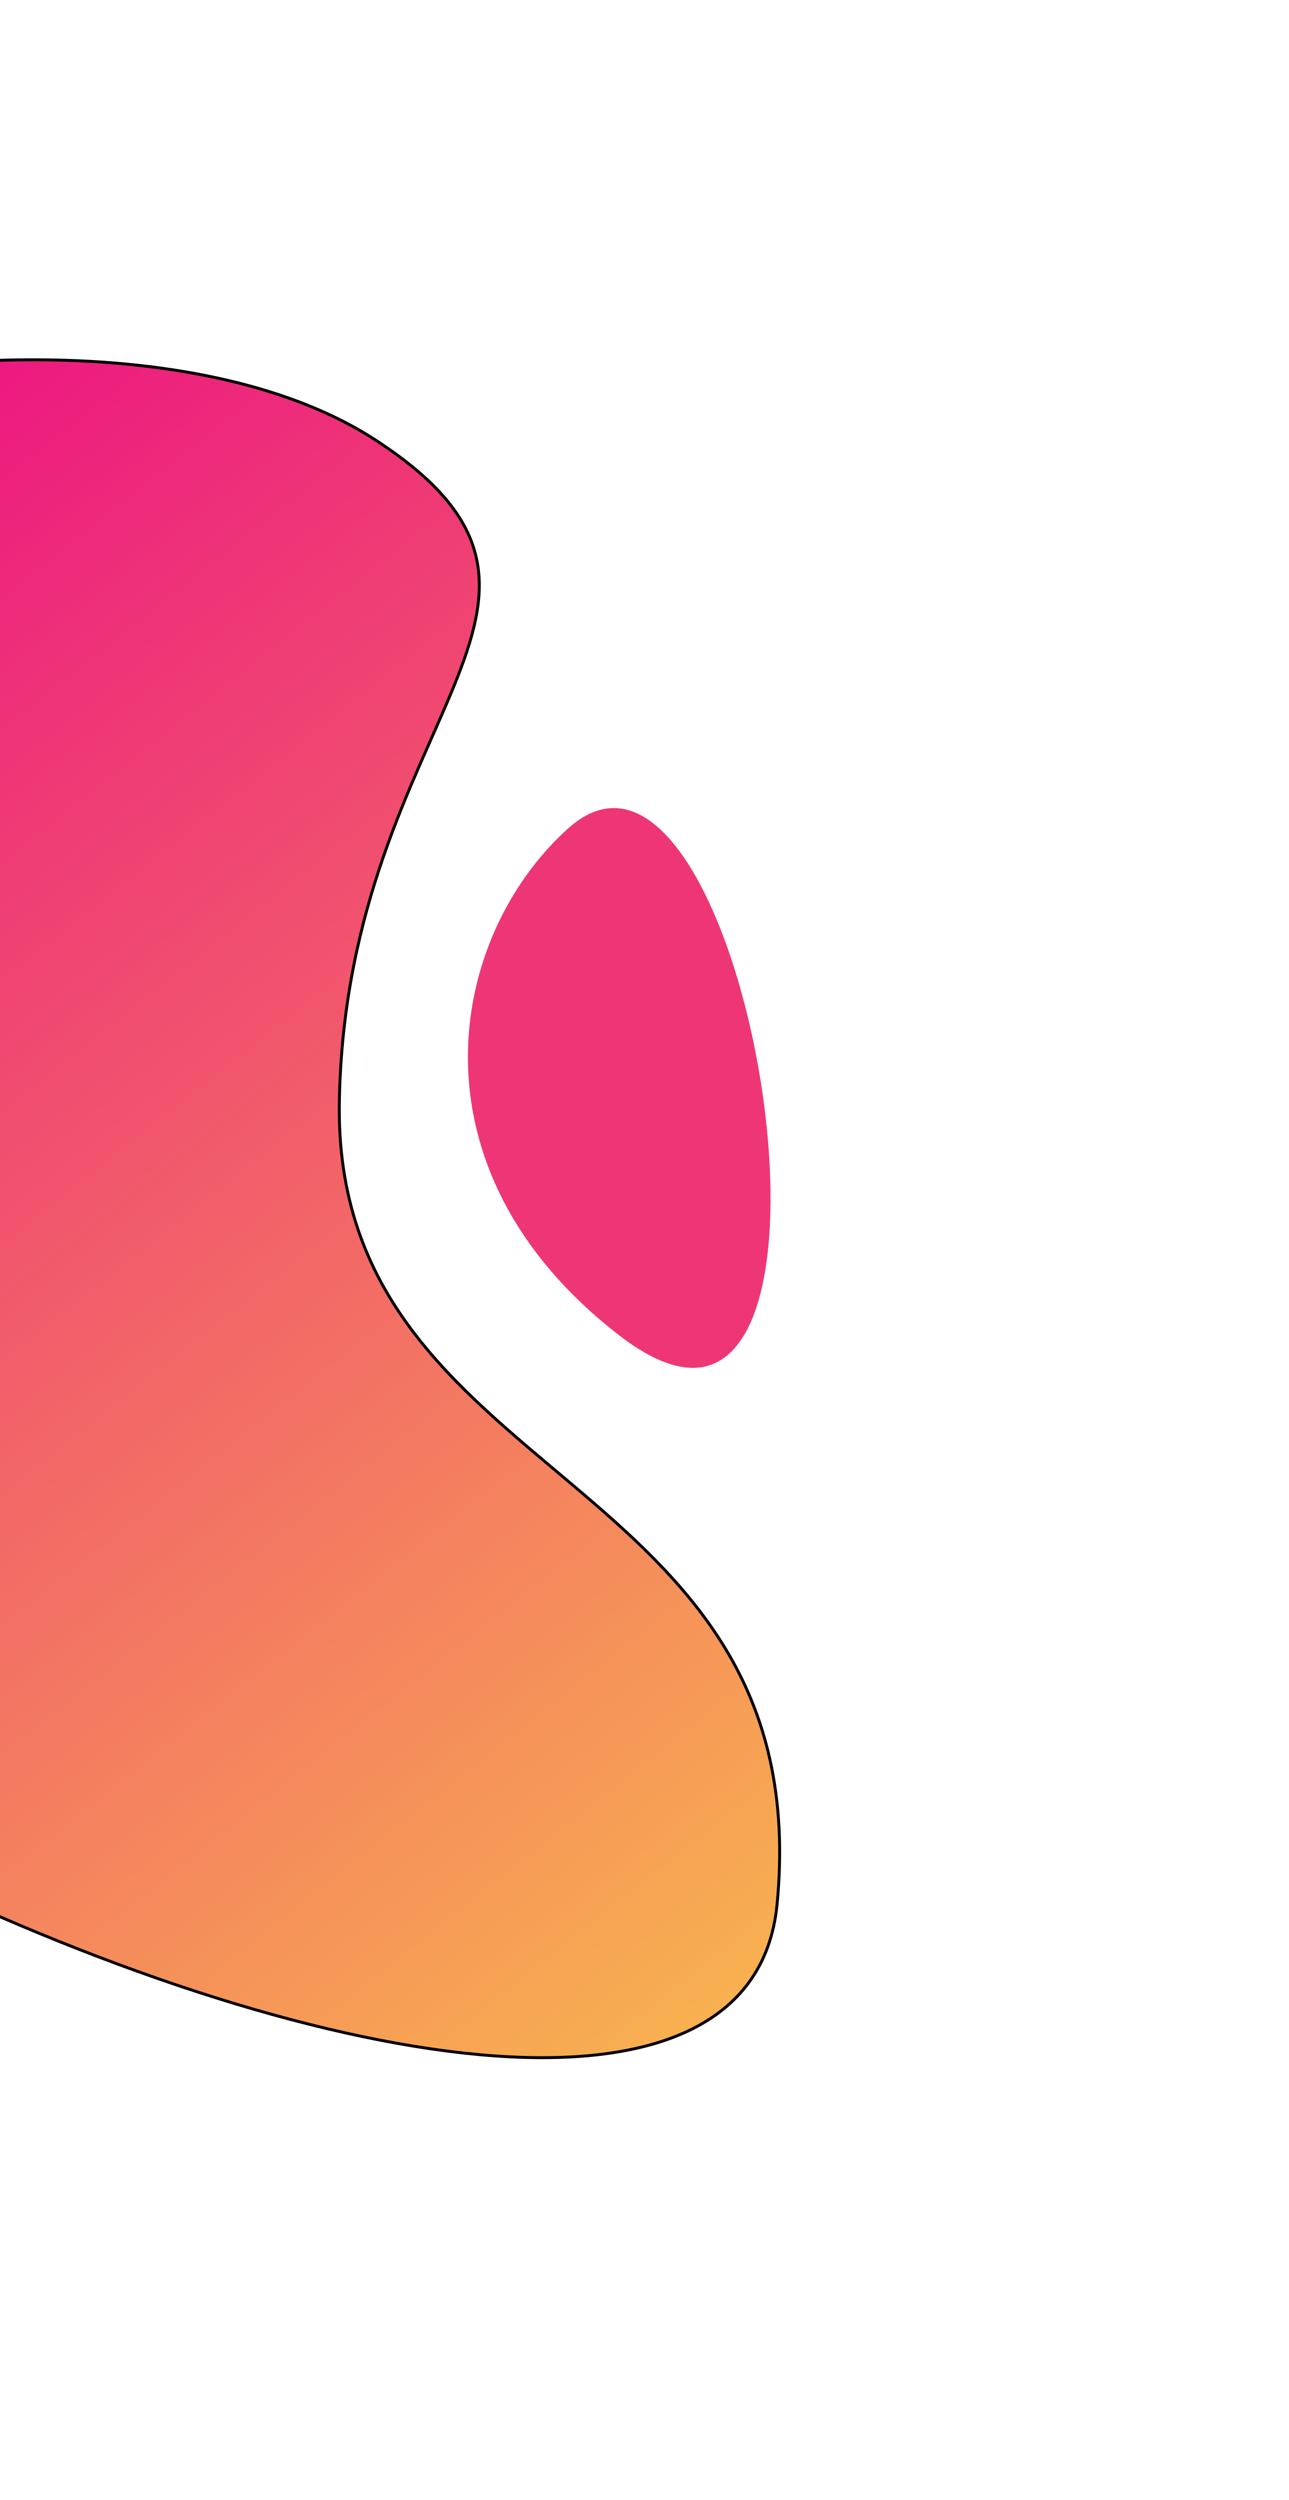<svg width="441" height="855" viewBox="0 0 441 855" fill="none" xmlns="http://www.w3.org/2000/svg">
<path d="M116.101 376.58C113.637 509.01 280.182 501.616 265.868 651.207C249.693 820.235 -343.885 544.888 -321.279 340.65C-300.303 151.136 17.423 78.267 128.388 150.432C214.011 206.117 118.565 244.151 116.101 376.58Z" fill="url(#paint0_linear_245_27)" stroke="black"/>
<path d="M194.34 283.348C153.277 320.302 138.159 399.928 212.043 456.842C304.398 527.984 256.515 227.397 194.34 283.348Z" fill="#EE3676"/>
<defs>
<linearGradient id="paint0_linear_245_27" x1="343.048" y1="699.212" x2="-116.853" y2="119.309" gradientUnits="userSpaceOnUse">
<stop stop-color="#F9C24A"/>
<stop offset="1" stop-color="#EB0686"/>
</linearGradient>
</defs>
</svg>
